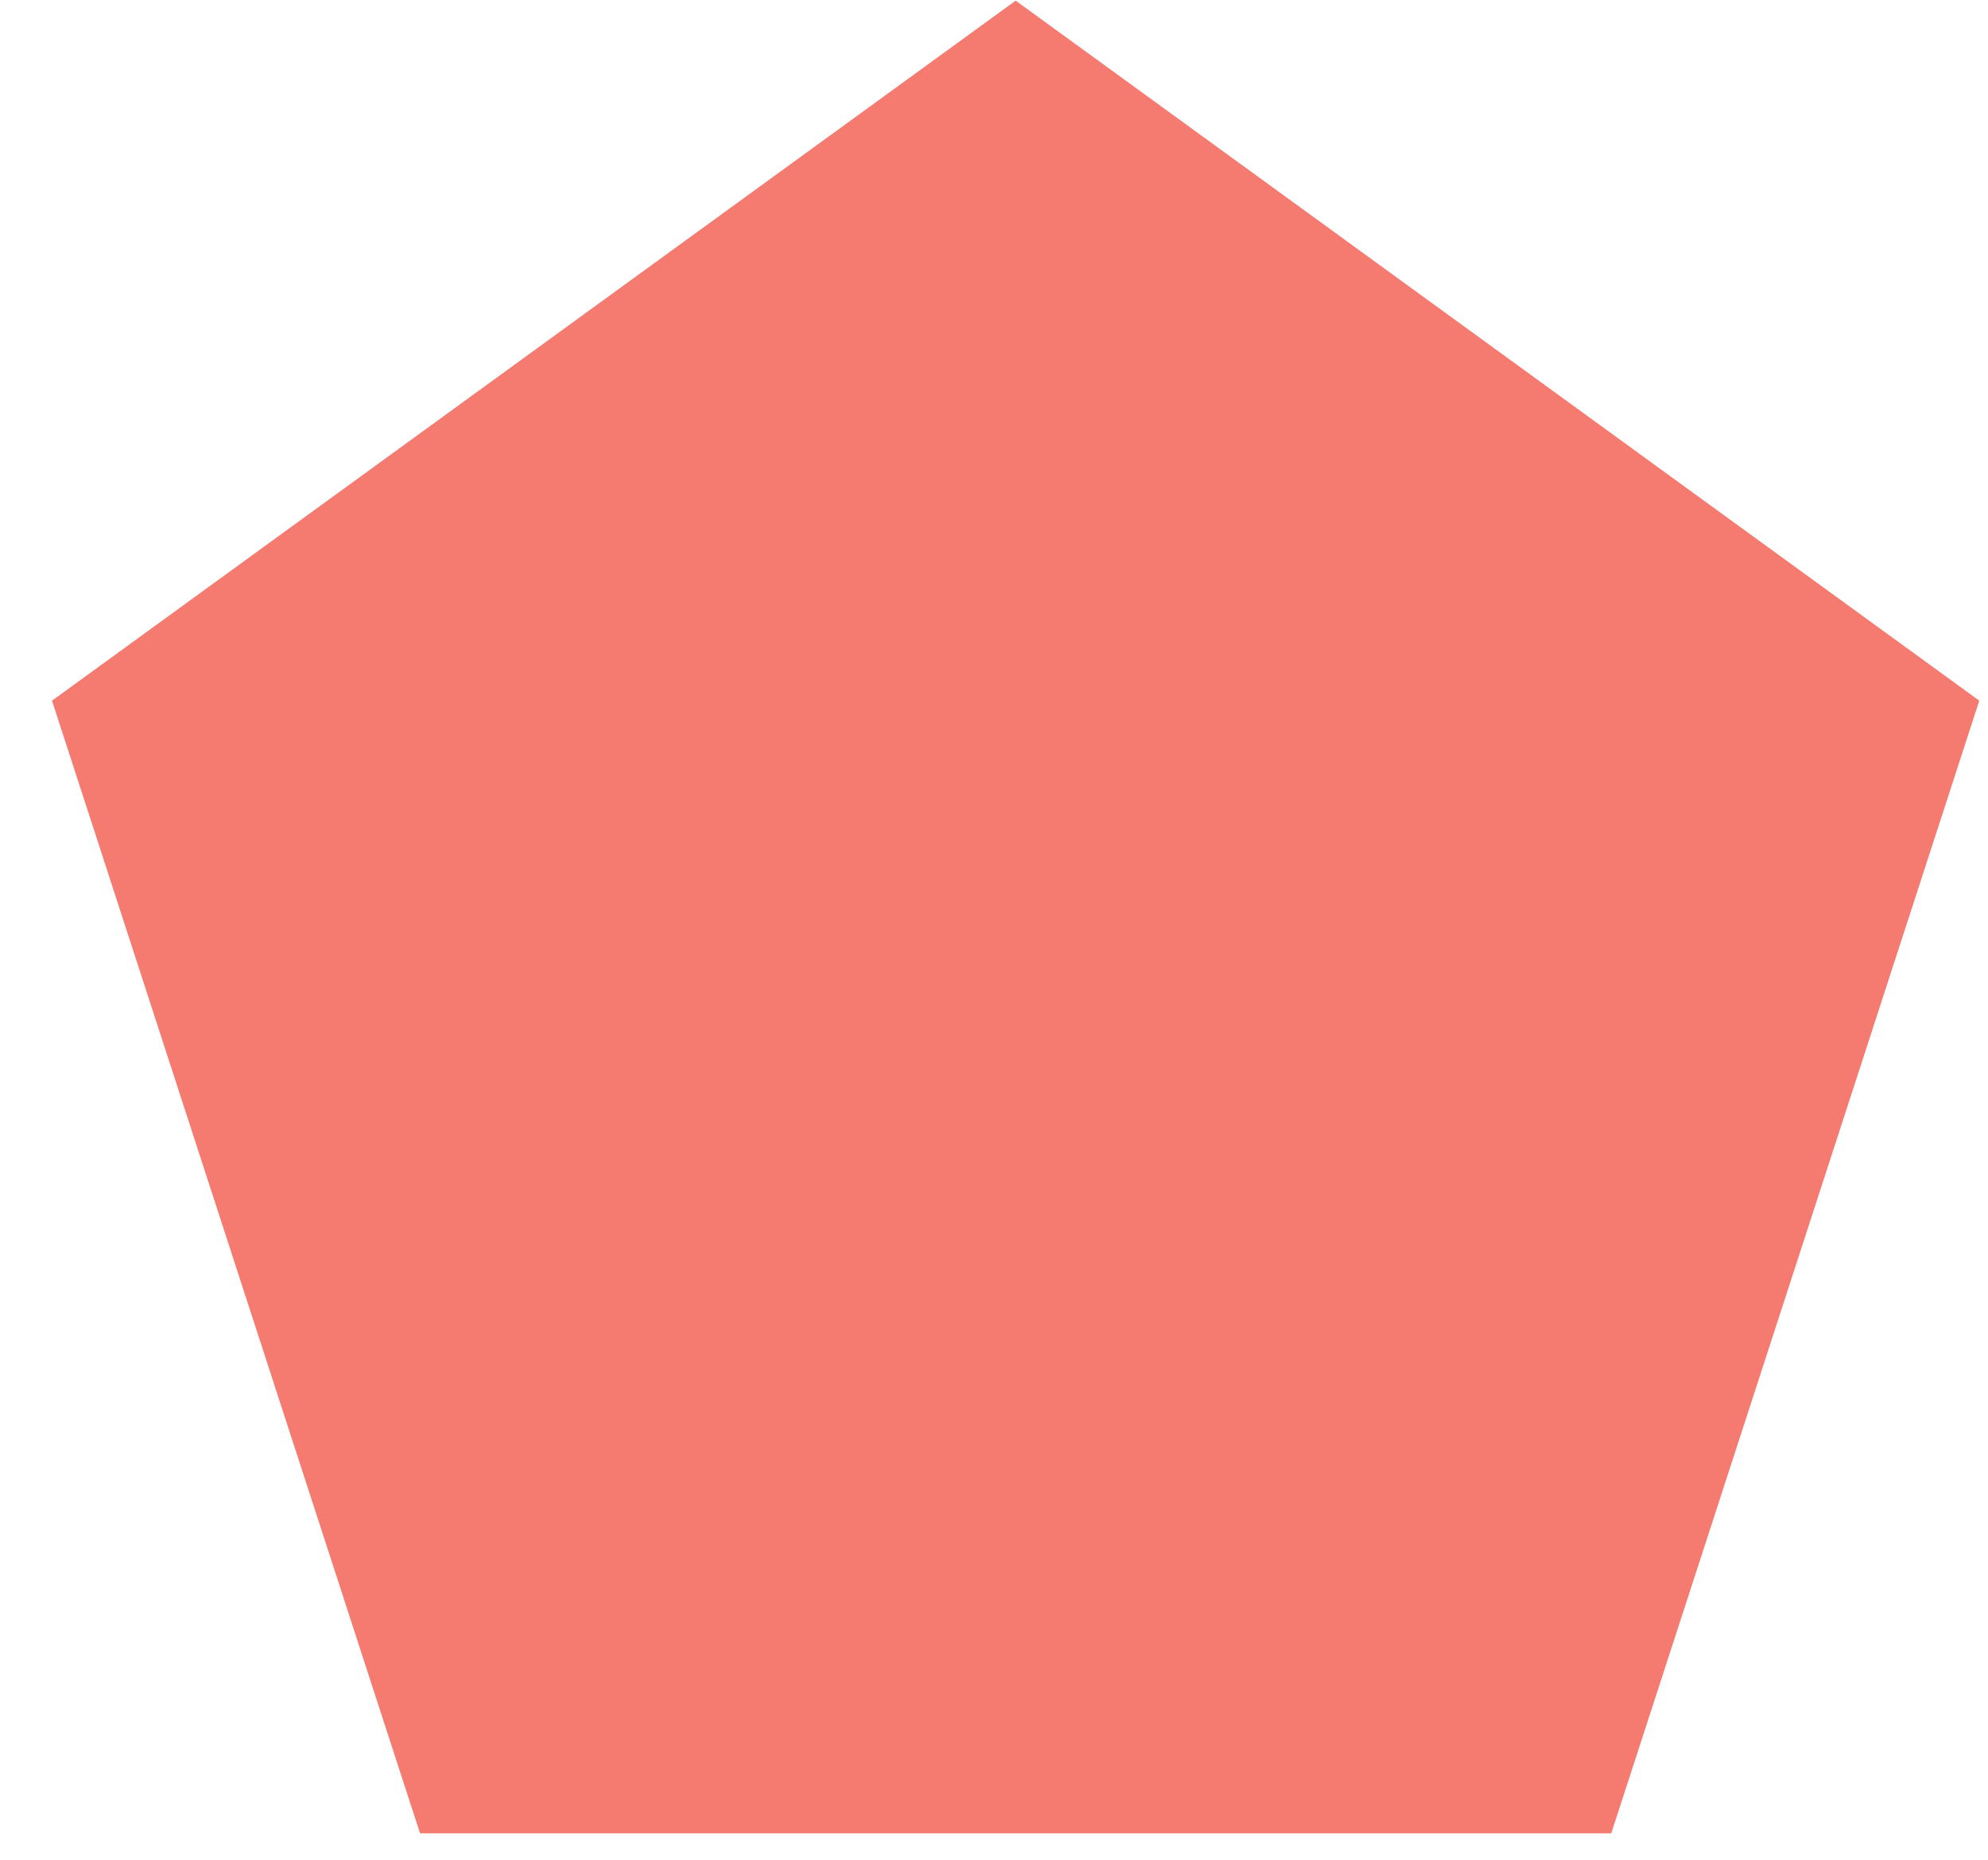 <svg width="31" height="29" viewBox="0 0 31 29" fill="none" xmlns="http://www.w3.org/2000/svg">
<path fill-rule="evenodd" clip-rule="evenodd" d="M15.838 0.01L30.864 10.926L25.125 28.588H6.55L0.811 10.926L15.838 0.01Z" fill="#F57A70"/>
</svg>
